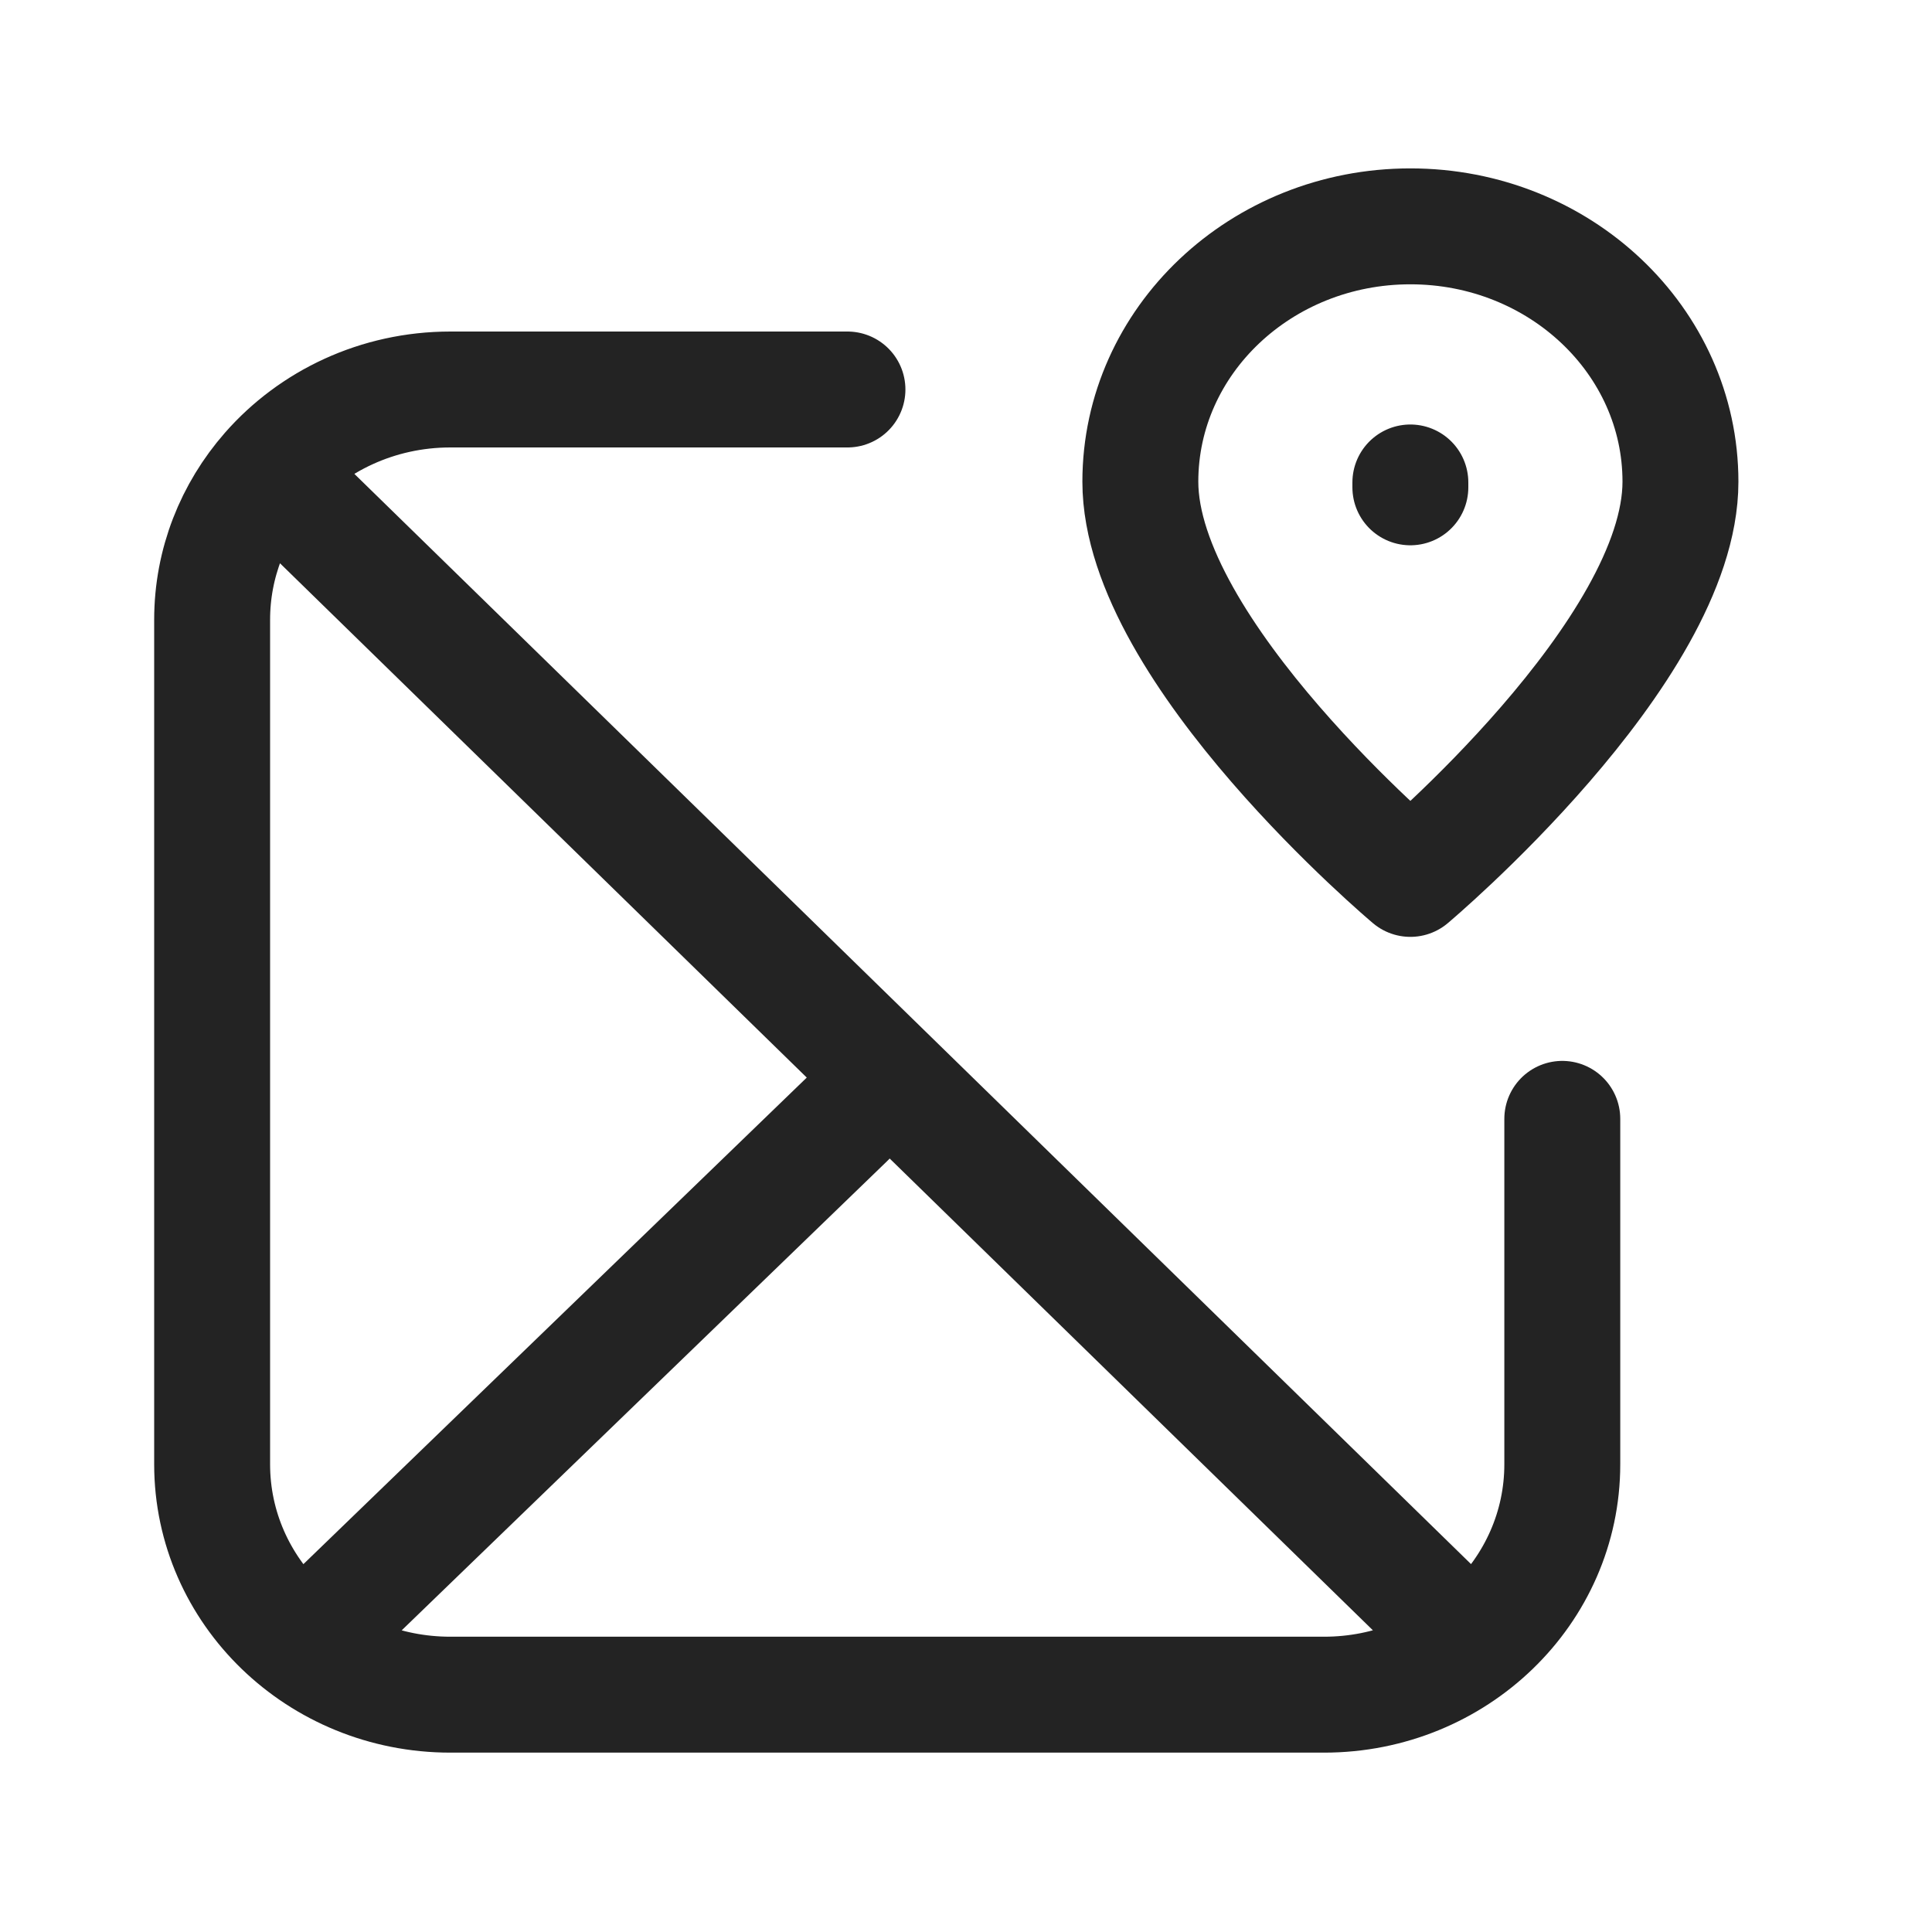 <?xml version="1.0" encoding="UTF-8"?> <svg xmlns="http://www.w3.org/2000/svg" width="25" height="25" viewBox="0 0 25 25" fill="none"><path d="M3.474 6.095L18.674 20.935M3.474 6.095C4.039 5.45 4.884 5.04 5.828 5.04H10.966M3.474 6.095C3.019 6.615 2.745 7.286 2.745 8.02V18.948C2.745 20.594 4.125 21.929 5.828 21.929H17.133C18.835 21.929 20.216 20.594 20.216 18.948V14.478M10.966 14.478L4.286 20.935M18.25 6.306V6.243M21.745 6.233C21.745 8.436 18.25 11.373 18.25 11.373C18.25 11.373 14.756 8.436 14.756 6.233C14.756 4.408 16.321 2.929 18.25 2.929C20.18 2.929 21.745 4.408 21.745 6.233Z" stroke="#232323" stroke-width="1.5" stroke-linecap="round" stroke-linejoin="round"></path></svg> 